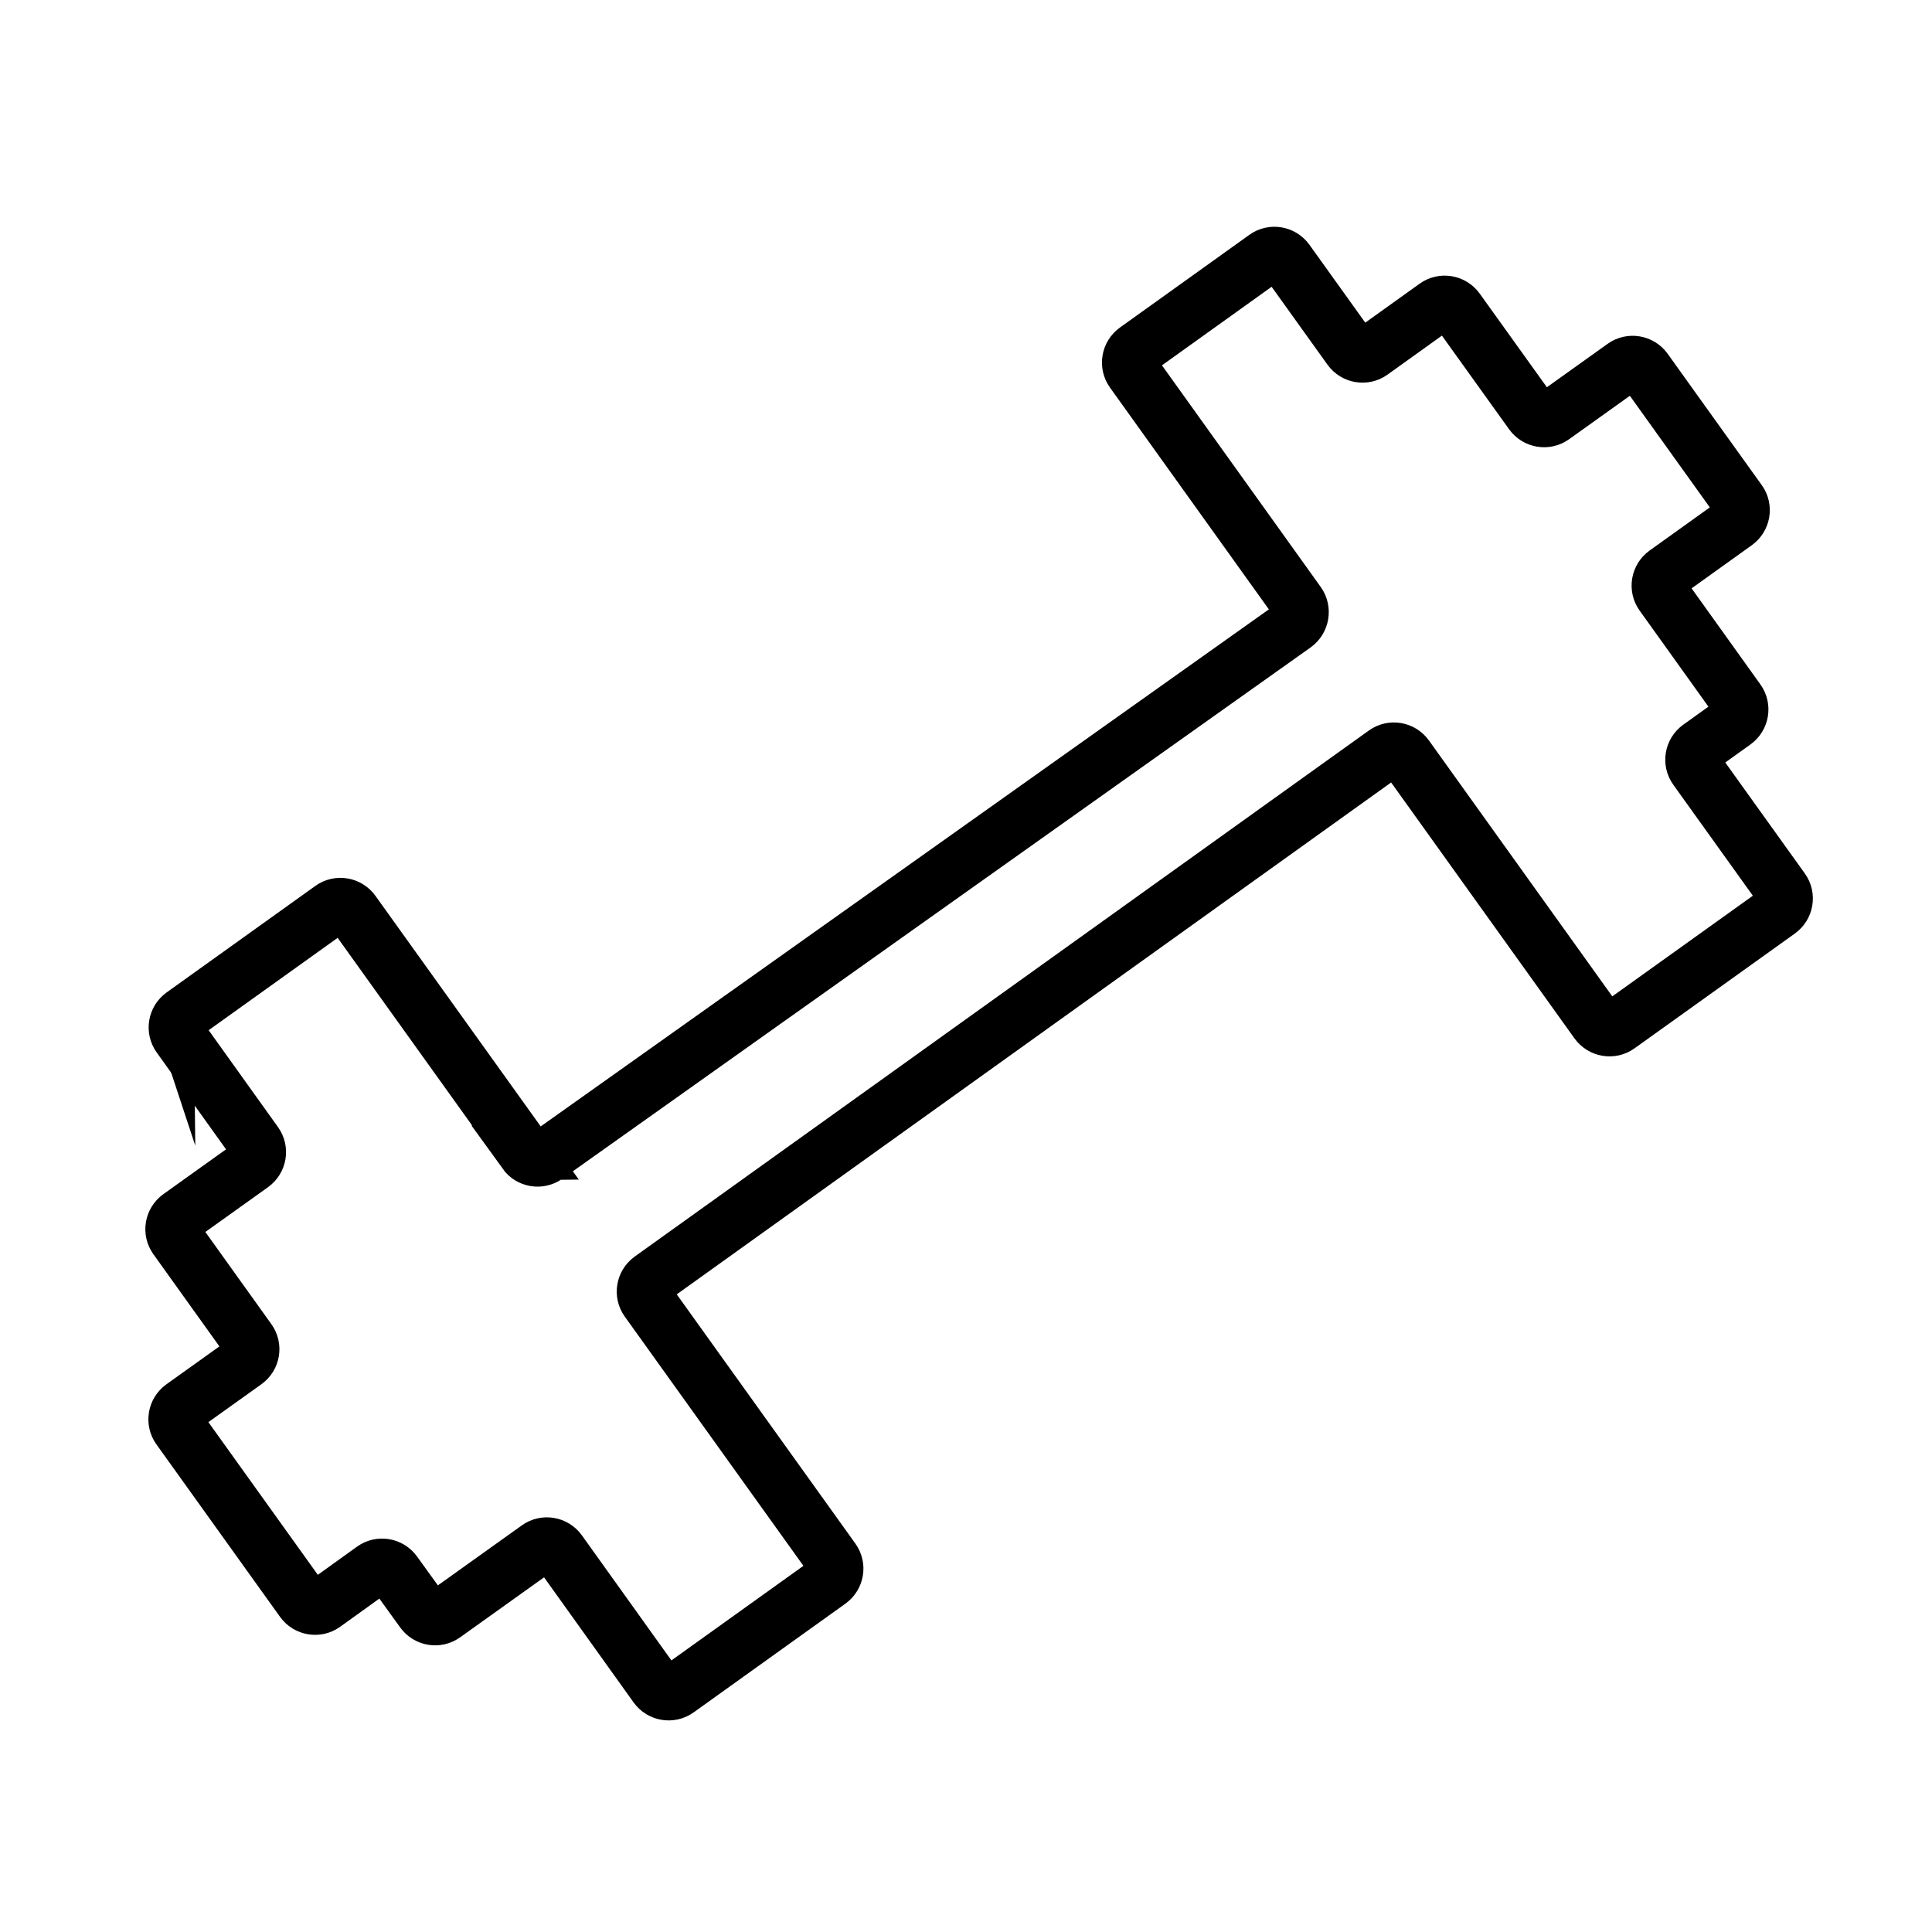 <svg viewBox="0 0 70 70" height="70" width="70" xmlns="http://www.w3.org/2000/svg" id="a"><defs><style>.b{fill:none;stroke-linecap:round;stroke-width:2px;}.b,.c{stroke:#000;stroke-miterlimit:10;}.c{fill:#064e3e;fill-rule:evenodd;}</style></defs><path d="M6.54,38.32c.08,0,.11,0,.06-.06.16,0,.05-.06-.03-.09.01.08-.06.07-.03.16Z" class="c"></path><path d="M19.04,41.76l-6.25-8.72c-.18-.25-.53-.31-.78-.13l-5.39,3.86c-.25.18-.31.53-.13.78l2.77,3.87c.18.25.12.6-.13.78l-2.63,1.88c-.25.18-.31.53-.13.78l2.65,3.7c.18.25.12.6-.13.78l-2.28,1.63c-.25.18-.31.53-.13.78l4.48,6.25c.18.25.53.31.78.13l1.78-1.28c.25-.18.6-.12.78.13l1.01,1.4c.18.25.53.31.78.13l3.4-2.43c.25-.18.6-.12.78.13l3.5,4.89c.18.25.53.31.78.13l5.5-3.94c.25-.18.31-.53.13-.78l-6.73-9.39c-.18-.25-.12-.6.13-.78l26.6-19.06c.25-.18.6-.12.78.13l6.9,9.63c.18.25.53.31.78.13l5.81-4.16c.25-.18.31-.53.13-.78l-3.14-4.38c-.18-.25-.12-.6.13-.78l1.27-.91c.25-.18.31-.53.13-.78l-2.75-3.84c-.18-.25-.12-.6.13-.78l2.54-1.82c.25-.18.31-.53.13-.78l-3.41-4.76c-.18-.25-.53-.31-.78-.13l-2.56,1.83c-.25.18-.6.12-.78-.13l-2.69-3.75c-.18-.25-.53-.31-.78-.13l-2.33,1.67c-.25.18-.6.12-.78-.13l-2.28-3.18c-.18-.25-.53-.31-.78-.13l-4.69,3.36c-.25.18-.31.53-.13.78l6.01,8.39c.18.25.12.61-.13.79l-27.11,19.25c-.25.18-.6.12-.78-.13Z" class="b"></path></svg>